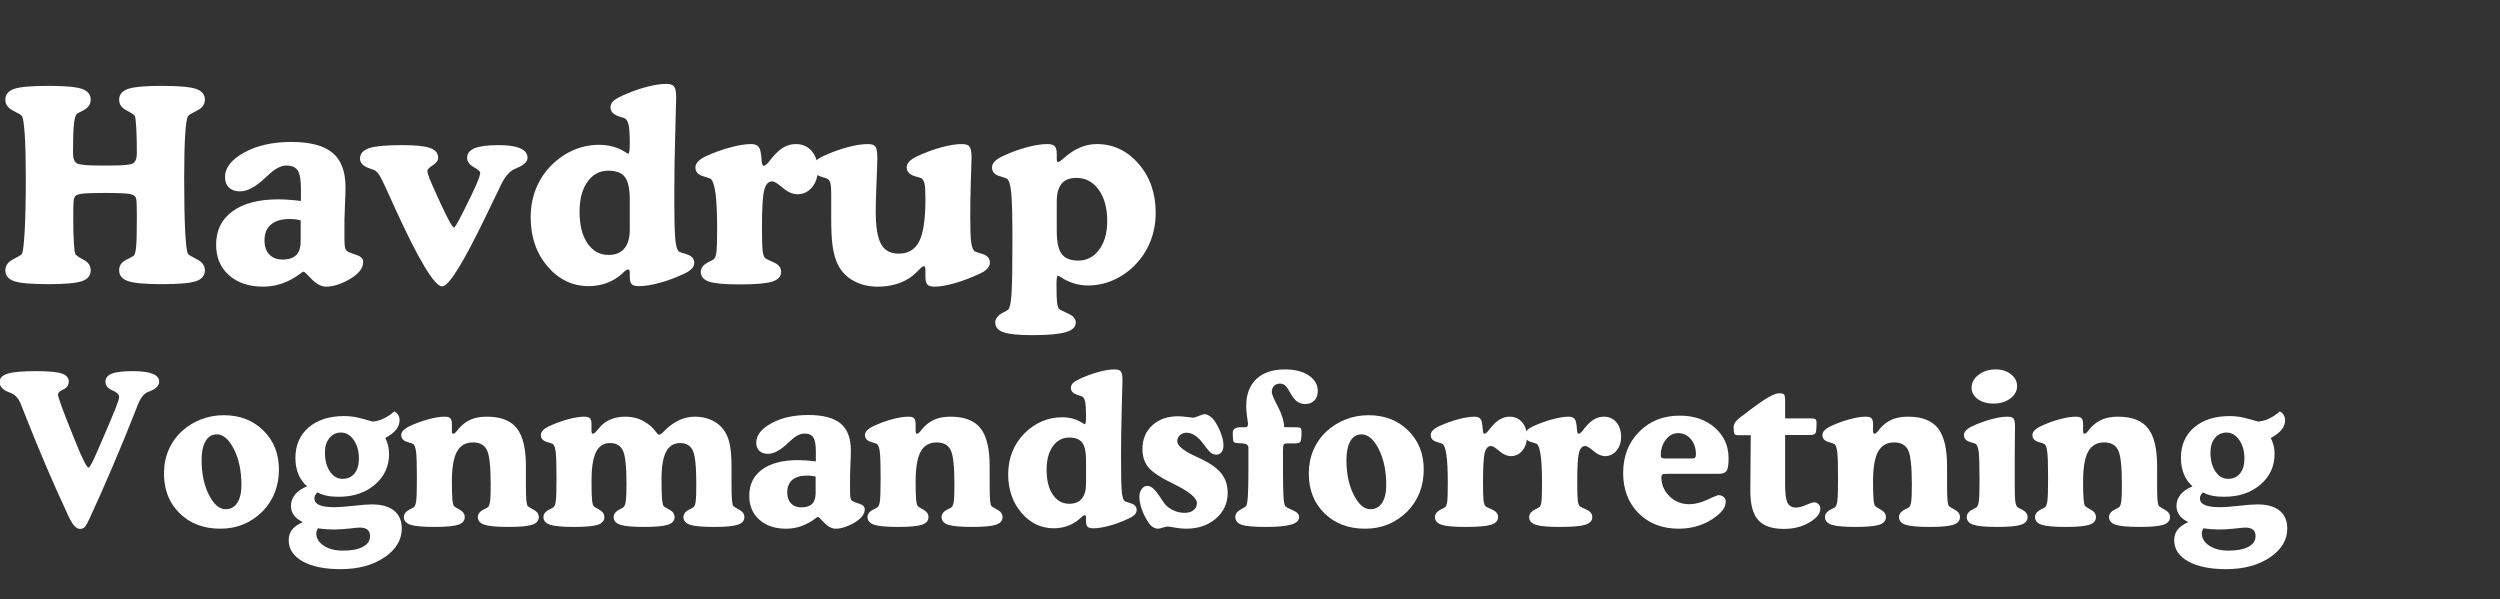<svg xmlns="http://www.w3.org/2000/svg" xmlns:xlink="http://www.w3.org/1999/xlink" width="1235" viewBox="0 0 926.25 222" height="296" preserveAspectRatio="xMidYMid meet"><rect x="0" y="0" width="926.25" height="222" fill="#333333" stroke="none"/><defs><g></g></defs><g fill="#ffffff" fill-opacity="1"><g transform="translate(0, 104.798)"><g><path d="M 41.078 -43.469 C 45.609 -43.469 48.344 -43.734 49.281 -44.266 C 50.227 -44.797 50.703 -46.082 50.703 -48.125 C 50.703 -51.875 50.629 -55.004 50.484 -57.516 C 50.336 -60.023 50.148 -61.473 49.922 -61.859 C 49.691 -62.285 48.672 -62.969 46.859 -63.906 C 45.047 -64.844 44.141 -66.156 44.141 -67.844 C 44.141 -69.75 45.234 -71.082 47.422 -71.844 C 49.609 -72.602 53.758 -72.984 59.875 -72.984 C 66.219 -72.984 70.473 -72.609 72.641 -71.859 C 74.816 -71.117 75.906 -69.781 75.906 -67.844 C 75.906 -66.125 74.941 -64.785 73.016 -63.828 C 71.086 -62.879 69.977 -62.207 69.688 -61.812 C 69.227 -61.164 68.867 -58.852 68.609 -54.875 C 68.359 -50.895 68.234 -45.602 68.234 -39 C 68.234 -30.645 68.359 -24 68.609 -19.062 C 68.867 -14.125 69.227 -11.332 69.688 -10.688 C 69.914 -10.363 71.008 -9.707 72.969 -8.719 C 74.926 -7.727 75.906 -6.375 75.906 -4.656 C 75.906 -2.719 74.816 -1.375 72.641 -0.625 C 70.473 0.113 66.219 0.484 59.875 0.484 C 53.758 0.484 49.609 0.102 47.422 -0.656 C 45.234 -1.414 44.141 -2.75 44.141 -4.656 C 44.141 -6.375 45 -7.66 46.719 -8.516 C 48.438 -9.379 49.375 -9.891 49.531 -10.047 C 49.988 -10.504 50.297 -11.66 50.453 -13.516 C 50.617 -15.379 50.703 -19.129 50.703 -24.766 C 50.703 -26.867 50.676 -28.453 50.625 -29.516 C 50.57 -30.586 50.469 -31.285 50.312 -31.609 C 50.02 -32.254 49.25 -32.695 48 -32.938 C 46.758 -33.188 43.723 -33.312 38.891 -33.312 C 34.723 -33.312 31.93 -33.223 30.516 -33.047 C 29.109 -32.867 28.211 -32.551 27.828 -32.094 C 27.566 -31.77 27.383 -31.188 27.281 -30.344 C 27.188 -29.508 27.141 -27.648 27.141 -24.766 C 27.141 -20.617 27.211 -17.336 27.359 -14.922 C 27.504 -12.516 27.691 -11.102 27.922 -10.688 C 28.18 -10.195 29.191 -9.488 30.953 -8.562 C 32.723 -7.645 33.609 -6.344 33.609 -4.656 C 33.609 -2.719 32.531 -1.375 30.375 -0.625 C 28.219 0.113 24.098 0.484 18.016 0.484 C 11.672 0.484 7.41 0.113 5.234 -0.625 C 3.066 -1.375 1.984 -2.719 1.984 -4.656 C 1.984 -6.375 2.938 -7.727 4.844 -8.719 C 6.758 -9.707 7.832 -10.348 8.062 -10.641 C 8.508 -11.316 8.867 -14.125 9.141 -19.062 C 9.422 -24 9.562 -30.645 9.562 -39 C 9.562 -45.602 9.43 -50.895 9.172 -54.875 C 8.922 -58.852 8.551 -61.18 8.062 -61.859 C 7.832 -62.191 6.758 -62.844 4.844 -63.812 C 2.938 -64.781 1.984 -66.125 1.984 -67.844 C 1.984 -69.781 3.066 -71.117 5.234 -71.859 C 7.41 -72.609 11.672 -72.984 18.016 -72.984 C 24.098 -72.984 28.219 -72.609 30.375 -71.859 C 32.531 -71.117 33.609 -69.781 33.609 -67.844 C 33.609 -66 32.473 -64.57 30.203 -63.562 C 29.266 -63.145 28.648 -62.773 28.359 -62.453 C 27.91 -61.992 27.578 -60.664 27.359 -58.469 C 27.148 -56.27 27.047 -52.82 27.047 -48.125 C 27.047 -46.082 27.539 -44.797 28.531 -44.266 C 29.52 -43.734 32.25 -43.469 36.719 -43.469 Z M 41.078 -43.469 "></path></g></g></g><g fill="#ffffff" fill-opacity="1"><g transform="translate(77.79, 104.798)"><g><path d="M 33.703 -30.344 L 33.703 -35.016 C 33.703 -38.211 33.305 -40.422 32.516 -41.641 C 31.723 -42.859 30.336 -43.469 28.359 -43.469 C 26.254 -43.469 23.941 -42.234 21.422 -39.766 C 21.191 -39.547 21.008 -39.383 20.875 -39.281 C 20.75 -39.188 20.57 -39.023 20.344 -38.797 C 16.883 -35.523 13.812 -33.891 11.125 -33.891 C 9.406 -33.891 8.051 -34.359 7.062 -35.297 C 6.07 -36.242 5.578 -37.539 5.578 -39.188 C 5.578 -42.656 7.941 -45.691 12.672 -48.297 C 17.398 -50.898 23.227 -52.203 30.156 -52.203 C 37.113 -52.203 42.195 -50.863 45.406 -48.188 C 48.613 -45.52 50.219 -41.289 50.219 -35.5 C 50.219 -33.75 50.148 -31.531 50.016 -28.844 C 49.891 -26.156 49.828 -24.328 49.828 -23.359 L 49.828 -16.125 C 49.828 -14.695 49.906 -13.66 50.062 -13.016 C 50.227 -12.367 50.52 -11.914 50.938 -11.656 C 51.289 -11.395 52.348 -10.977 54.109 -10.406 C 55.879 -9.844 56.766 -8.961 56.766 -7.766 C 56.766 -6.566 56.332 -5.43 55.469 -4.359 C 54.613 -3.297 53.297 -2.25 51.516 -1.219 C 50.066 -0.375 48.602 0.27 47.125 0.719 C 45.656 1.176 44.305 1.406 43.078 1.406 C 41.266 1.406 39.469 0.477 37.688 -1.375 C 35.906 -3.238 34.914 -4.172 34.719 -4.172 C 34.562 -4.172 34.109 -3.895 33.359 -3.344 C 29.117 -0.176 24.57 1.406 19.719 1.406 C 14.438 1.406 10.207 -0.008 7.031 -2.844 C 3.863 -5.676 2.281 -9.438 2.281 -14.125 C 2.281 -19.438 4.301 -23.566 8.344 -26.516 C 12.395 -29.461 18.062 -30.938 25.344 -30.938 C 26.508 -30.938 27.785 -30.883 29.172 -30.781 C 30.566 -30.688 32.078 -30.539 33.703 -30.344 Z M 33.609 -15.391 L 33.609 -23.156 C 32.992 -23.32 32.359 -23.445 31.703 -23.531 C 31.055 -23.613 30.332 -23.656 29.531 -23.656 C 26.52 -23.656 24.211 -22.973 22.609 -21.609 C 21.004 -20.242 20.203 -18.285 20.203 -15.734 C 20.203 -13.535 20.789 -11.801 21.969 -10.531 C 23.156 -9.27 24.785 -8.641 26.859 -8.641 C 29.148 -8.641 30.848 -9.191 31.953 -10.297 C 33.055 -11.398 33.609 -13.098 33.609 -15.391 Z M 33.609 -15.391 "></path></g></g></g><g fill="#ffffff" fill-opacity="1"><g transform="translate(133.68, 104.798)"><g><path d="M 51.031 -51.031 C 54.594 -51.031 57.27 -50.633 59.062 -49.844 C 60.863 -49.051 61.766 -47.879 61.766 -46.328 C 61.766 -44.961 60.582 -43.766 58.219 -42.734 C 57.57 -42.441 57.086 -42.211 56.766 -42.047 C 54.953 -41.211 53.27 -39.16 51.719 -35.891 C 51.426 -35.242 51.195 -34.758 51.031 -34.438 C 49.906 -32.164 48.367 -28.988 46.422 -24.906 C 38.004 -7.426 32.582 1.312 30.156 1.312 C 27.344 1.312 21.562 -8.238 12.812 -27.344 C 11.488 -30.289 10.473 -32.539 9.766 -34.094 C 8.43 -37.039 7.473 -38.969 6.891 -39.875 C 6.305 -40.781 5.742 -41.379 5.203 -41.672 C 4.742 -41.891 4.109 -42.129 3.297 -42.391 C 0.898 -43.203 -0.297 -44.414 -0.297 -46.031 C -0.297 -47.844 0.816 -49.129 3.047 -49.891 C 5.285 -50.648 9.336 -51.031 15.203 -51.031 C 20.223 -51.031 23.719 -50.676 25.688 -49.969 C 27.664 -49.258 28.656 -48.047 28.656 -46.328 C 28.656 -45.328 27.988 -44.406 26.656 -43.562 C 25.332 -42.719 24.672 -42.02 24.672 -41.469 C 24.672 -40.945 24.941 -39.984 25.484 -38.578 C 26.035 -37.172 27.125 -34.719 28.75 -31.219 L 29.766 -28.984 C 32.391 -23.328 33.977 -20.5 34.531 -20.5 C 34.688 -20.5 35.008 -20.898 35.5 -21.703 C 35.988 -22.516 36.812 -24.07 37.969 -26.375 C 40.27 -30.938 41.891 -34.305 42.828 -36.484 C 43.766 -38.672 44.234 -40.109 44.234 -40.797 C 44.234 -41.273 43.426 -41.973 41.812 -42.891 C 40.195 -43.816 39.391 -44.961 39.391 -46.328 C 39.391 -47.941 40.328 -49.129 42.203 -49.891 C 44.078 -50.648 47.02 -51.031 51.031 -51.031 Z M 51.031 -51.031 "></path></g></g></g><g fill="#ffffff" fill-opacity="1"><g transform="translate(193.941, 104.798)"><g><path d="M 39.391 -30.734 C 39.391 -34.816 38.789 -37.641 37.594 -39.203 C 36.395 -40.773 34.336 -41.562 31.422 -41.562 C 28.211 -41.562 25.633 -40.176 23.688 -37.406 C 21.75 -34.645 20.781 -30.969 20.781 -26.375 C 20.781 -21.445 21.758 -17.539 23.719 -14.656 C 25.676 -11.781 28.273 -10.344 31.516 -10.344 C 34.078 -10.344 36.031 -11.133 37.375 -12.719 C 38.719 -14.312 39.391 -16.645 39.391 -19.719 Z M 39.391 -2.281 L 39.391 -3.594 C 39.391 -4.113 39.348 -4.469 39.266 -4.656 C 39.18 -4.852 39.023 -4.953 38.797 -4.953 C 38.379 -4.953 37.781 -4.582 37 -3.844 C 36.738 -3.613 36.547 -3.43 36.422 -3.297 C 34.805 -1.836 32.953 -0.723 30.859 0.047 C 28.773 0.828 26.551 1.219 24.188 1.219 C 18.164 1.219 13.07 -1.223 8.906 -6.109 C 4.75 -11.004 2.672 -17.062 2.672 -24.281 C 2.672 -28.102 3.328 -31.645 4.641 -34.906 C 5.953 -38.176 7.883 -41.094 10.438 -43.656 C 12.938 -46.113 15.672 -47.973 18.641 -49.234 C 21.617 -50.504 24.758 -51.141 28.062 -51.141 C 31.82 -51.141 35.141 -50.18 38.016 -48.266 C 38.441 -47.973 38.703 -47.828 38.797 -47.828 C 38.992 -47.828 39.141 -48.102 39.234 -48.656 C 39.336 -49.207 39.391 -50.227 39.391 -51.719 C 39.391 -55.082 39.234 -57.406 38.922 -58.688 C 38.609 -59.969 38.082 -60.754 37.344 -61.047 C 36.926 -61.203 36.375 -61.379 35.688 -61.578 C 33.395 -62.254 32.25 -63.398 32.25 -65.016 C 32.25 -65.961 32.648 -66.789 33.453 -67.5 C 34.266 -68.207 35.836 -69.051 38.172 -70.031 C 41.016 -71.227 43.707 -72.141 46.25 -72.766 C 48.789 -73.398 51.02 -73.719 52.938 -73.719 C 54.352 -73.719 55.312 -73.391 55.812 -72.734 C 56.32 -72.086 56.578 -70.75 56.578 -68.719 C 56.578 -67.707 56.461 -63.219 56.234 -55.25 C 56.004 -47.289 55.891 -39.848 55.891 -32.922 C 55.891 -23.891 56.02 -18.195 56.281 -15.844 C 56.539 -13.5 56.992 -12.07 57.641 -11.562 C 57.773 -11.457 58.75 -11.125 60.562 -10.562 C 62.375 -10 63.281 -8.938 63.281 -7.375 C 63.281 -6.57 62.953 -5.836 62.297 -5.172 C 61.648 -4.504 60.648 -3.879 59.297 -3.297 C 56.316 -1.879 53.344 -0.773 50.375 0.016 C 47.414 0.816 44.883 1.219 42.781 1.219 C 41.457 1.219 40.562 0.973 40.094 0.484 C 39.625 -0.004 39.391 -0.926 39.391 -2.281 Z M 39.391 -2.281 "></path></g></g></g><g fill="#ffffff" fill-opacity="1"><g transform="translate(256.969, 104.798)"><g><path d="M 8.734 -20.109 C 8.734 -25.836 8.531 -30.18 8.125 -33.141 C 7.727 -36.109 7.125 -37.914 6.312 -38.562 C 6.188 -38.656 5.219 -38.984 3.406 -39.547 C 1.594 -40.117 0.688 -41.195 0.688 -42.781 C 0.688 -43.562 1.016 -44.297 1.672 -44.984 C 2.336 -45.68 3.332 -46.336 4.656 -46.953 C 7.633 -48.316 10.633 -49.398 13.656 -50.203 C 16.688 -51.016 19.223 -51.422 21.266 -51.422 C 22.305 -51.422 23.098 -51.219 23.641 -50.812 C 24.191 -50.414 24.566 -49.766 24.766 -48.859 C 24.992 -47.91 25.145 -46.754 25.219 -45.391 C 25.301 -44.035 25.555 -43.359 25.984 -43.359 C 26.492 -43.359 27.203 -43.941 28.109 -45.109 C 28.367 -45.461 28.582 -45.738 28.75 -45.938 C 30.301 -47.883 31.797 -49.285 33.234 -50.141 C 34.68 -50.992 36.227 -51.422 37.875 -51.422 C 40.332 -51.422 42.305 -50.547 43.797 -48.797 C 45.285 -47.055 46.031 -44.742 46.031 -41.859 C 46.031 -39.266 45.312 -37.109 43.875 -35.391 C 42.438 -33.68 40.648 -32.828 38.516 -32.828 C 36.734 -32.828 34.914 -33.617 33.062 -35.203 C 31.219 -36.797 29.91 -37.594 29.141 -37.594 C 27.711 -37.594 26.723 -36.531 26.172 -34.406 C 25.617 -32.281 25.344 -27.77 25.344 -20.875 C 25.344 -16.281 25.422 -13.312 25.578 -11.969 C 25.742 -10.625 26.039 -9.711 26.469 -9.234 C 26.695 -8.973 27.75 -8.438 29.625 -7.625 C 31.5 -6.812 32.438 -5.629 32.438 -4.078 C 32.438 -2.359 31.344 -1.148 29.156 -0.453 C 26.977 0.234 22.957 0.578 17.094 0.578 C 11.562 0.578 7.773 0.234 5.734 -0.453 C 3.691 -1.148 2.672 -2.359 2.672 -4.078 C 2.672 -5.598 3.707 -6.844 5.781 -7.812 C 6.594 -8.207 7.145 -8.516 7.438 -8.734 C 7.914 -9.098 8.25 -9.914 8.438 -11.188 C 8.633 -12.469 8.734 -15.441 8.734 -20.109 Z M 8.734 -20.109 "></path></g></g></g><g fill="#ffffff" fill-opacity="1"><g transform="translate(301.4, 104.798)"><g><path d="M 41.469 -2.281 L 41.469 -4.766 C 41.469 -5.211 41.422 -5.555 41.328 -5.797 C 41.234 -6.047 41.086 -6.172 40.891 -6.172 C 40.535 -6.172 39.941 -5.738 39.109 -4.875 C 38.285 -4.02 37.551 -3.316 36.906 -2.766 C 35.219 -1.41 33.273 -0.379 31.078 0.328 C 28.879 1.047 26.484 1.406 23.891 1.406 C 20.203 1.406 17.016 0.586 14.328 -1.047 C 11.641 -2.68 9.711 -4.953 8.547 -7.859 C 7.836 -9.641 7.328 -11.711 7.016 -14.078 C 6.711 -16.441 6.562 -19.844 6.562 -24.281 L 6.562 -32.641 C 6.562 -34.961 6.43 -36.504 6.172 -37.266 C 5.91 -38.023 5.441 -38.504 4.766 -38.703 C 4.398 -38.828 3.816 -39.02 3.016 -39.281 C 0.742 -40 -0.391 -41.164 -0.391 -42.781 C -0.391 -43.562 -0.055 -44.297 0.609 -44.984 C 1.273 -45.68 2.27 -46.336 3.594 -46.953 C 6.602 -48.348 9.582 -49.441 12.531 -50.234 C 15.477 -51.023 18.004 -51.422 20.109 -51.422 C 21.566 -51.422 22.52 -51.098 22.969 -50.453 C 23.426 -49.805 23.656 -48.367 23.656 -46.141 C 23.656 -44.648 23.555 -41.703 23.359 -37.297 C 23.16 -32.891 23.062 -29.25 23.062 -26.375 C 23.062 -20.738 23.719 -16.738 25.031 -14.375 C 26.344 -12.008 28.504 -10.828 31.516 -10.828 C 35.078 -10.828 37.625 -12.332 39.156 -15.344 C 40.695 -18.352 41.469 -23.582 41.469 -31.031 C 41.469 -33.914 41.363 -35.801 41.156 -36.688 C 40.945 -37.57 40.582 -38.242 40.062 -38.703 C 39.77 -38.898 39.188 -39.094 38.312 -39.281 C 35.789 -39.895 34.531 -41.062 34.531 -42.781 C 34.531 -43.562 34.859 -44.297 35.516 -44.984 C 36.18 -45.68 37.18 -46.336 38.516 -46.953 C 41.523 -48.348 44.5 -49.441 47.438 -50.234 C 50.383 -51.023 52.91 -51.422 55.016 -51.422 C 56.441 -51.422 57.391 -51.086 57.859 -50.422 C 58.328 -49.766 58.562 -48.367 58.562 -46.234 C 58.562 -45.773 58.477 -43.102 58.312 -38.219 C 58.156 -33.332 58.078 -28.688 58.078 -24.281 C 58.078 -19.719 58.195 -16.594 58.438 -14.906 C 58.688 -13.227 59.117 -12.145 59.734 -11.656 C 59.859 -11.562 60.828 -11.238 62.641 -10.688 C 64.453 -10.133 65.359 -9.066 65.359 -7.484 C 65.359 -6.672 65.023 -5.914 64.359 -5.219 C 63.703 -4.52 62.707 -3.879 61.375 -3.297 C 58.27 -1.836 55.234 -0.691 52.266 0.141 C 49.305 0.984 46.844 1.406 44.875 1.406 C 43.57 1.406 42.676 1.145 42.188 0.625 C 41.707 0.113 41.469 -0.852 41.469 -2.281 Z M 41.469 -2.281 "></path></g></g></g><g fill="#ffffff" fill-opacity="1"><g transform="translate(367.245, 104.798)"><g><path d="M 24.281 -19.281 C 24.281 -15.227 24.883 -12.375 26.094 -10.719 C 27.312 -9.07 29.363 -8.25 32.25 -8.25 C 35.414 -8.25 37.992 -9.594 39.984 -12.281 C 41.984 -14.969 42.984 -18.5 42.984 -22.875 C 42.984 -27.727 41.926 -31.609 39.812 -34.516 C 37.707 -37.43 34.941 -38.891 31.516 -38.891 C 29.086 -38.891 27.273 -38.16 26.078 -36.703 C 24.879 -35.254 24.281 -33.07 24.281 -30.156 Z M 24.281 -47.828 L 24.281 -46.031 C 24.281 -45.582 24.328 -45.258 24.422 -45.062 C 24.523 -44.863 24.672 -44.766 24.859 -44.766 C 25.148 -44.766 25.781 -45.203 26.75 -46.078 C 30.676 -49.641 34.789 -51.422 39.094 -51.422 C 45.207 -51.422 50.375 -48.984 54.594 -44.109 C 58.82 -39.242 60.938 -33.203 60.938 -25.984 C 60.938 -22.16 60.273 -18.598 58.953 -15.297 C 57.629 -11.992 55.688 -9.047 53.125 -6.453 C 50.727 -4.055 48.039 -2.219 45.062 -0.938 C 42.082 0.332 39.023 0.969 35.891 0.969 C 32.266 0.969 28.879 -0.066 25.734 -2.141 C 25.18 -2.492 24.859 -2.672 24.766 -2.672 C 24.566 -2.672 24.422 -2.422 24.328 -1.922 C 24.234 -1.422 24.188 -0.648 24.188 0.391 C 24.188 3.555 24.25 5.766 24.375 7.016 C 24.508 8.266 24.738 9.113 25.062 9.562 C 25.281 9.852 26.379 10.438 28.359 11.312 C 30.336 12.188 31.328 13.32 31.328 14.719 C 31.328 16.363 30.078 17.551 27.578 18.281 C 25.086 19.008 20.961 19.375 15.203 19.375 C 10.117 19.375 6.562 19.016 4.531 18.297 C 2.508 17.586 1.5 16.395 1.5 14.719 C 1.5 13.195 2.551 11.914 4.656 10.875 C 5.406 10.488 5.941 10.18 6.266 9.953 C 6.848 9.473 7.258 7.633 7.5 4.438 C 7.738 1.25 7.859 -5.602 7.859 -16.125 C 7.859 -24.664 7.711 -30.398 7.422 -33.328 C 7.141 -36.266 6.609 -38.023 5.828 -38.609 C 5.703 -38.703 4.75 -39.023 2.969 -39.578 C 1.188 -40.129 0.297 -41.195 0.297 -42.781 C 0.297 -43.562 0.625 -44.297 1.281 -44.984 C 1.945 -45.68 2.941 -46.336 4.266 -46.953 C 7.242 -48.348 10.211 -49.441 13.172 -50.234 C 16.141 -51.023 18.676 -51.422 20.781 -51.422 C 22.113 -51.422 23.031 -51.16 23.531 -50.641 C 24.031 -50.129 24.281 -49.191 24.281 -47.828 Z M 24.281 -47.828 "></path></g></g></g><g fill="#ffffff" fill-opacity="1"><g transform="translate(0, 194.774)"><g><path d="M 29.609 1.188 C 28.203 1.188 26.75 -0.469 25.25 -3.781 C 25.102 -4.133 24.988 -4.391 24.906 -4.547 C 19.52 -16.109 14.297 -28.336 9.234 -41.234 C 8.473 -43.172 7.953 -44.484 7.672 -45.172 C 6.805 -47.305 5.492 -48.676 3.734 -49.281 C 3.535 -49.363 3.395 -49.414 3.312 -49.438 C 2.176 -49.875 1.312 -50.41 0.719 -51.047 C 0.133 -51.68 -0.156 -52.406 -0.156 -53.219 C -0.156 -54.688 0.844 -55.727 2.844 -56.344 C 4.844 -56.957 8.344 -57.266 13.344 -57.266 C 18 -57.266 21.188 -56.969 22.906 -56.375 C 24.625 -55.789 25.484 -54.789 25.484 -53.375 C 25.484 -52.832 25.359 -52.336 25.109 -51.891 C 24.867 -51.453 24.547 -51.102 24.141 -50.844 C 23.867 -50.695 23.504 -50.508 23.047 -50.281 C 22.004 -49.75 21.484 -49.188 21.484 -48.594 C 21.484 -47.602 23.398 -42.379 27.234 -32.922 L 28.422 -29.984 C 29.535 -27.234 30.469 -25.141 31.219 -23.703 C 31.969 -22.266 32.5 -21.547 32.812 -21.547 C 33.238 -21.547 34.238 -23.379 35.812 -27.047 C 36.094 -27.68 36.312 -28.176 36.469 -28.531 C 39.5 -35.477 41.535 -40.266 42.578 -42.891 C 43.617 -45.523 44.141 -47.082 44.141 -47.562 C 44.141 -48 44.023 -48.375 43.797 -48.688 C 43.566 -49.008 43.207 -49.312 42.719 -49.594 C 42.469 -49.77 42.062 -49.973 41.5 -50.203 C 39.875 -50.941 39.062 -51.973 39.062 -53.297 C 39.062 -54.691 39.844 -55.703 41.406 -56.328 C 42.969 -56.953 45.566 -57.266 49.203 -57.266 C 52.484 -57.266 54.93 -56.938 56.547 -56.281 C 58.16 -55.633 58.969 -54.664 58.969 -53.375 C 58.969 -51.895 57.785 -50.695 55.422 -49.781 C 55.148 -49.676 54.922 -49.586 54.734 -49.516 C 53.211 -48.879 51.93 -47.16 50.891 -44.359 C 50.734 -43.953 50.617 -43.648 50.547 -43.453 C 47.617 -36.023 44.703 -28.91 41.797 -22.109 C 38.898 -15.305 36.004 -8.773 33.109 -2.516 C 32.348 -0.859 31.742 0.172 31.297 0.578 C 30.848 0.984 30.285 1.188 29.609 1.188 Z M 29.609 1.188 "></path></g></g></g><g fill="#ffffff" fill-opacity="1"><g transform="translate(58.746, 194.774)"><g><path d="M 2.016 -19.297 C 2.016 -22.484 2.586 -25.41 3.734 -28.078 C 4.879 -30.742 6.547 -33.082 8.734 -35.094 C 10.848 -37 13.211 -38.445 15.828 -39.438 C 18.453 -40.438 21.223 -40.938 24.141 -40.938 C 30.098 -40.938 34.992 -39.047 38.828 -35.266 C 42.672 -31.492 44.594 -26.672 44.594 -20.797 C 44.594 -17.691 44.07 -14.828 43.031 -12.203 C 41.988 -9.586 40.461 -7.258 38.453 -5.219 C 36.336 -3.133 33.977 -1.555 31.375 -0.484 C 28.77 0.578 25.941 1.109 22.891 1.109 C 16.734 1.109 11.711 -0.785 7.828 -4.578 C 3.953 -8.367 2.016 -13.273 2.016 -19.297 Z M 24.828 -6.109 C 26.691 -6.109 28.133 -6.895 29.156 -8.469 C 30.188 -10.039 30.703 -12.238 30.703 -15.062 C 30.703 -20.25 29.781 -24.676 27.938 -28.344 C 26.094 -32.008 23.961 -33.844 21.547 -33.844 C 19.766 -33.844 18.383 -33.008 17.406 -31.344 C 16.438 -29.676 15.953 -27.328 15.953 -24.297 C 15.953 -19.285 16.852 -15 18.656 -11.438 C 20.457 -7.883 22.516 -6.109 24.828 -6.109 Z M 24.828 -6.109 "></path></g></g></g><g fill="#ffffff" fill-opacity="1"><g transform="translate(105.4, 194.774)"><g><path d="M 12.359 0.953 C 12.129 1.43 11.973 1.797 11.891 2.047 C 11.816 2.305 11.781 2.539 11.781 2.75 C 11.781 4.625 12.695 6.172 14.531 7.391 C 16.363 8.617 18.754 9.234 21.703 9.234 C 24.859 9.234 27.312 8.758 29.062 7.812 C 30.82 6.875 31.703 5.566 31.703 3.891 C 31.703 2.797 31.383 1.988 30.75 1.469 C 30.113 0.945 29.133 0.688 27.812 0.688 C 27.406 0.688 26.145 0.805 24.031 1.047 C 21.914 1.285 19.992 1.406 18.266 1.406 C 17.359 1.406 16.406 1.367 15.406 1.297 C 14.414 1.223 13.398 1.109 12.359 0.953 Z M 21.484 -17.359 C 23.391 -17.359 24.879 -18.023 25.953 -19.359 C 27.035 -20.691 27.578 -22.539 27.578 -24.906 C 27.578 -27.656 26.938 -29.941 25.656 -31.766 C 24.375 -33.598 22.801 -34.516 20.938 -34.516 C 19.188 -34.516 17.754 -33.832 16.641 -32.469 C 15.535 -31.113 14.984 -29.332 14.984 -27.125 C 14.984 -24.27 15.598 -21.926 16.828 -20.094 C 18.066 -18.27 19.617 -17.359 21.484 -17.359 Z M 6.797 -1.328 C 5.316 -2.047 4.211 -2.898 3.484 -3.891 C 2.766 -4.879 2.406 -6.035 2.406 -7.359 C 2.406 -8.91 2.906 -10.301 3.906 -11.531 C 4.914 -12.77 6.398 -13.797 8.359 -14.609 C 6.984 -15.754 5.922 -17.227 5.172 -19.031 C 4.422 -20.844 4.047 -22.852 4.047 -25.062 C 4.047 -29.82 5.676 -33.602 8.938 -36.406 C 12.207 -39.219 16.629 -40.625 22.203 -40.625 C 24.41 -40.625 26.66 -40.285 28.953 -39.609 C 31.242 -38.941 32.453 -38.609 32.578 -38.609 C 33.723 -38.609 35.023 -38.938 36.484 -39.594 C 37.953 -40.258 39.359 -41.176 40.703 -42.344 C 41.359 -41.988 41.844 -41.539 42.156 -41 C 42.477 -40.469 42.641 -39.82 42.641 -39.062 C 42.641 -37.812 42.207 -36.645 41.344 -35.562 C 40.477 -34.488 39.145 -33.469 37.344 -32.5 C 37.801 -31.613 38.148 -30.68 38.391 -29.703 C 38.629 -28.723 38.75 -27.695 38.75 -26.625 C 38.75 -22.02 37 -18.219 33.5 -15.219 C 30.008 -12.219 25.531 -10.719 20.062 -10.719 C 18.406 -10.719 16.938 -10.848 15.656 -11.109 C 14.375 -11.379 13.211 -11.797 12.172 -12.359 C 11.816 -11.973 11.547 -11.602 11.359 -11.25 C 11.18 -10.895 11.094 -10.523 11.094 -10.141 C 11.094 -9.023 11.695 -8.195 12.906 -7.656 C 14.113 -7.125 16.004 -6.859 18.578 -6.859 C 20.148 -6.859 22.473 -7.031 25.547 -7.375 C 28.629 -7.719 30.922 -7.891 32.422 -7.891 C 35.984 -7.891 38.711 -7.117 40.609 -5.578 C 42.504 -4.047 43.453 -1.844 43.453 1.031 C 43.453 5.281 41.305 8.852 37.016 11.75 C 32.734 14.645 27.328 16.094 20.797 16.094 C 14.816 16.094 10.113 15.125 6.688 13.188 C 3.27 11.258 1.562 8.656 1.562 5.375 C 1.562 3.852 1.977 2.551 2.812 1.469 C 3.656 0.383 4.984 -0.547 6.797 -1.328 Z M 6.797 -1.328 "></path></g></g></g><g fill="#ffffff" fill-opacity="1"><g transform="translate(147.895, 194.774)"><g><path d="M 19.531 -37.578 L 19.531 -35.172 C 19.531 -34.816 19.566 -34.539 19.641 -34.344 C 19.723 -34.156 19.836 -34.062 19.984 -34.062 C 20.391 -34.062 20.875 -34.43 21.438 -35.172 C 21.77 -35.598 22.023 -35.914 22.203 -36.125 C 23.547 -37.625 25.023 -38.707 26.641 -39.375 C 28.254 -40.051 30.207 -40.391 32.5 -40.391 C 37.613 -40.391 41.301 -38.969 43.562 -36.125 C 45.82 -33.281 46.953 -28.613 46.953 -22.125 L 46.953 -15.484 C 46.953 -12.535 47.004 -10.508 47.109 -9.406 C 47.211 -8.301 47.391 -7.582 47.641 -7.25 C 47.797 -7.07 48.516 -6.633 49.797 -5.938 C 51.086 -5.238 51.734 -4.328 51.734 -3.203 C 51.734 -1.859 50.922 -0.91 49.297 -0.359 C 47.68 0.18 44.738 0.453 40.469 0.453 C 36.176 0.453 33.211 0.18 31.578 -0.359 C 29.953 -0.91 29.141 -1.859 29.141 -3.203 C 29.141 -4.398 29.953 -5.379 31.578 -6.141 C 32.223 -6.441 32.656 -6.68 32.875 -6.859 C 33.258 -7.191 33.523 -7.898 33.672 -8.984 C 33.828 -10.066 33.906 -12.195 33.906 -15.375 C 33.906 -21.957 33.438 -26.18 32.5 -28.047 C 31.562 -29.922 29.844 -30.859 27.344 -30.859 C 24.625 -30.859 22.641 -29.711 21.391 -27.422 C 20.148 -25.141 19.531 -21.469 19.531 -16.406 C 19.531 -13.426 19.586 -11.254 19.703 -9.891 C 19.816 -8.535 20.016 -7.664 20.297 -7.281 C 20.441 -7.082 21.145 -6.633 22.406 -5.938 C 23.664 -5.238 24.297 -4.328 24.297 -3.203 C 24.297 -1.859 23.488 -0.91 21.875 -0.359 C 20.258 0.18 17.316 0.453 13.047 0.453 C 8.773 0.453 5.816 0.18 4.172 -0.359 C 2.535 -0.91 1.719 -1.859 1.719 -3.203 C 1.719 -4.398 2.531 -5.379 4.156 -6.141 C 4.789 -6.441 5.223 -6.68 5.453 -6.859 C 5.859 -7.191 6.145 -7.969 6.312 -9.188 C 6.477 -10.414 6.562 -13.289 6.562 -17.812 C 6.562 -22.695 6.457 -25.898 6.25 -27.422 C 6.051 -28.953 5.695 -29.906 5.188 -30.281 C 5.082 -30.363 4.316 -30.625 2.891 -31.062 C 1.473 -31.508 0.766 -32.359 0.766 -33.609 C 0.766 -34.211 1.023 -34.785 1.547 -35.328 C 2.066 -35.879 2.848 -36.398 3.891 -36.891 C 6.234 -37.984 8.566 -38.836 10.891 -39.453 C 13.211 -40.078 15.203 -40.391 16.859 -40.391 C 17.879 -40.391 18.578 -40.191 18.953 -39.797 C 19.336 -39.41 19.531 -38.672 19.531 -37.578 Z M 19.531 -37.578 "></path></g></g></g><g fill="#ffffff" fill-opacity="1"><g transform="translate(199.622, 194.774)"><g><path d="M 19.531 -37.578 L 19.531 -35.172 C 19.531 -34.816 19.566 -34.539 19.641 -34.344 C 19.723 -34.156 19.836 -34.062 19.984 -34.062 C 20.391 -34.062 20.977 -34.535 21.75 -35.484 C 22.301 -36.141 22.754 -36.66 23.109 -37.047 C 24.234 -38.16 25.539 -38.992 27.031 -39.547 C 28.52 -40.109 30.191 -40.391 32.047 -40.391 C 33.879 -40.391 35.547 -40.109 37.047 -39.547 C 38.547 -38.992 40.02 -38.109 41.469 -36.891 C 42.07 -36.398 42.672 -35.742 43.266 -34.922 C 43.867 -34.098 44.285 -33.688 44.516 -33.688 C 44.867 -33.688 45.414 -34.039 46.156 -34.75 C 46.457 -35.051 46.695 -35.297 46.875 -35.484 C 48.633 -37.16 50.406 -38.395 52.188 -39.188 C 53.969 -39.988 55.875 -40.391 57.906 -40.391 C 59.988 -40.391 61.93 -40.004 63.734 -39.234 C 65.547 -38.461 67.008 -37.391 68.125 -36.016 C 69.301 -34.586 70.141 -32.805 70.641 -30.672 C 71.148 -28.535 71.406 -25.547 71.406 -21.703 L 71.406 -15.719 C 71.406 -12.719 71.457 -10.645 71.562 -9.5 C 71.664 -8.352 71.844 -7.602 72.094 -7.25 C 72.25 -7.07 72.969 -6.633 74.25 -5.938 C 75.531 -5.238 76.172 -4.328 76.172 -3.203 C 76.172 -1.859 75.363 -0.91 73.75 -0.359 C 72.133 0.18 69.191 0.453 64.922 0.453 C 60.629 0.453 57.664 0.18 56.031 -0.359 C 54.406 -0.91 53.594 -1.859 53.594 -3.203 C 53.594 -4.398 54.406 -5.379 56.031 -6.141 C 56.664 -6.441 57.098 -6.68 57.328 -6.859 C 57.711 -7.191 57.977 -7.906 58.125 -9 C 58.281 -10.094 58.359 -12.281 58.359 -15.562 C 58.359 -21.914 57.926 -26.016 57.062 -27.859 C 56.195 -29.703 54.625 -30.625 52.344 -30.625 C 50.02 -30.625 48.289 -29.535 47.156 -27.359 C 46.031 -25.191 45.469 -21.883 45.469 -17.438 C 45.469 -14.07 45.523 -11.645 45.641 -10.156 C 45.754 -8.676 45.953 -7.707 46.234 -7.25 C 46.391 -7.07 47.109 -6.633 48.391 -5.938 C 49.672 -5.238 50.312 -4.328 50.312 -3.203 C 50.312 -1.859 49.488 -0.91 47.844 -0.359 C 46.207 0.18 43.254 0.453 38.984 0.453 C 34.711 0.453 31.77 0.18 30.156 -0.359 C 28.539 -0.91 27.734 -1.859 27.734 -3.203 C 27.734 -4.398 28.535 -5.379 30.141 -6.141 C 30.742 -6.441 31.16 -6.68 31.391 -6.859 C 31.797 -7.223 32.082 -8 32.25 -9.188 C 32.414 -10.383 32.5 -12.508 32.5 -15.562 C 32.5 -21.844 32.062 -25.922 31.188 -27.797 C 30.312 -29.68 28.711 -30.625 26.391 -30.625 C 24.023 -30.625 22.289 -29.5 21.188 -27.25 C 20.082 -25 19.531 -21.457 19.531 -16.625 C 19.531 -13.551 19.586 -11.32 19.703 -9.938 C 19.816 -8.551 20.016 -7.664 20.297 -7.281 C 20.441 -7.082 21.145 -6.633 22.406 -5.938 C 23.664 -5.238 24.297 -4.328 24.297 -3.203 C 24.297 -1.859 23.488 -0.91 21.875 -0.359 C 20.258 0.18 17.316 0.453 13.047 0.453 C 8.773 0.453 5.816 0.18 4.172 -0.359 C 2.535 -0.91 1.719 -1.859 1.719 -3.203 C 1.719 -4.398 2.531 -5.379 4.156 -6.141 C 4.789 -6.441 5.223 -6.68 5.453 -6.859 C 5.859 -7.191 6.145 -7.969 6.312 -9.188 C 6.477 -10.414 6.562 -13.289 6.562 -17.812 C 6.562 -22.695 6.457 -25.898 6.25 -27.422 C 6.051 -28.953 5.695 -29.906 5.188 -30.281 C 5.082 -30.363 4.316 -30.625 2.891 -31.062 C 1.473 -31.508 0.766 -32.359 0.766 -33.609 C 0.766 -34.211 1.023 -34.785 1.547 -35.328 C 2.066 -35.879 2.848 -36.398 3.891 -36.891 C 6.234 -37.984 8.566 -38.836 10.891 -39.453 C 13.211 -40.078 15.203 -40.391 16.859 -40.391 C 17.879 -40.391 18.578 -40.191 18.953 -39.797 C 19.336 -39.41 19.531 -38.672 19.531 -37.578 Z M 19.531 -37.578 "></path></g></g></g><g fill="#ffffff" fill-opacity="1"><g transform="translate(275.801, 194.774)"><g><path d="M 26.469 -23.844 L 26.469 -27.5 C 26.469 -30.02 26.156 -31.754 25.531 -32.703 C 24.914 -33.66 23.832 -34.141 22.281 -34.141 C 20.625 -34.141 18.805 -33.176 16.828 -31.25 C 16.648 -31.062 16.508 -30.93 16.406 -30.859 C 16.301 -30.785 16.16 -30.66 15.984 -30.484 C 13.266 -27.91 10.848 -26.625 8.734 -26.625 C 7.391 -26.625 6.328 -26.992 5.547 -27.734 C 4.773 -28.473 4.391 -29.488 4.391 -30.781 C 4.391 -33.5 6.242 -35.883 9.953 -37.938 C 13.672 -39.988 18.25 -41.016 23.688 -41.016 C 29.156 -41.016 33.145 -39.961 35.656 -37.859 C 38.176 -35.766 39.438 -32.441 39.438 -27.891 C 39.438 -26.516 39.383 -24.77 39.281 -22.656 C 39.188 -20.551 39.141 -19.113 39.141 -18.344 L 39.141 -12.672 C 39.141 -11.547 39.203 -10.727 39.328 -10.219 C 39.453 -9.707 39.68 -9.352 40.016 -9.156 C 40.297 -8.945 41.129 -8.617 42.516 -8.172 C 43.898 -7.734 44.594 -7.047 44.594 -6.109 C 44.594 -5.16 44.254 -4.266 43.578 -3.422 C 42.91 -2.586 41.875 -1.766 40.469 -0.953 C 39.32 -0.297 38.172 0.207 37.016 0.562 C 35.859 0.926 34.801 1.109 33.844 1.109 C 32.414 1.109 31 0.379 29.594 -1.078 C 28.195 -2.547 27.426 -3.281 27.281 -3.281 C 27.145 -3.281 26.785 -3.062 26.203 -2.625 C 22.867 -0.133 19.297 1.109 15.484 1.109 C 11.336 1.109 8.02 0 5.531 -2.219 C 3.039 -4.445 1.797 -7.406 1.797 -11.094 C 1.797 -15.27 3.383 -18.516 6.562 -20.828 C 9.738 -23.141 14.188 -24.297 19.906 -24.297 C 20.82 -24.297 21.828 -24.258 22.922 -24.188 C 24.016 -24.113 25.195 -24 26.469 -23.844 Z M 26.391 -12.094 L 26.391 -18.203 C 25.91 -18.328 25.414 -18.422 24.906 -18.484 C 24.395 -18.547 23.82 -18.578 23.188 -18.578 C 20.82 -18.578 19.008 -18.039 17.75 -16.969 C 16.5 -15.906 15.875 -14.367 15.875 -12.359 C 15.875 -10.629 16.336 -9.27 17.266 -8.281 C 18.191 -7.289 19.469 -6.797 21.094 -6.797 C 22.895 -6.797 24.227 -7.227 25.094 -8.094 C 25.957 -8.957 26.391 -10.289 26.391 -12.094 Z M 26.391 -12.094 "></path></g></g></g><g fill="#ffffff" fill-opacity="1"><g transform="translate(319.708, 194.774)"><g><path d="M 19.531 -37.578 L 19.531 -35.172 C 19.531 -34.816 19.566 -34.539 19.641 -34.344 C 19.723 -34.156 19.836 -34.062 19.984 -34.062 C 20.391 -34.062 20.875 -34.43 21.438 -35.172 C 21.77 -35.598 22.023 -35.914 22.203 -36.125 C 23.547 -37.625 25.023 -38.707 26.641 -39.375 C 28.254 -40.051 30.207 -40.391 32.5 -40.391 C 37.613 -40.391 41.301 -38.969 43.562 -36.125 C 45.82 -33.281 46.953 -28.613 46.953 -22.125 L 46.953 -15.484 C 46.953 -12.535 47.004 -10.508 47.109 -9.406 C 47.211 -8.301 47.391 -7.582 47.641 -7.25 C 47.797 -7.07 48.516 -6.633 49.797 -5.938 C 51.086 -5.238 51.734 -4.328 51.734 -3.203 C 51.734 -1.859 50.922 -0.91 49.297 -0.359 C 47.68 0.18 44.738 0.453 40.469 0.453 C 36.176 0.453 33.211 0.18 31.578 -0.359 C 29.953 -0.91 29.141 -1.859 29.141 -3.203 C 29.141 -4.398 29.953 -5.379 31.578 -6.141 C 32.223 -6.441 32.656 -6.68 32.875 -6.859 C 33.258 -7.191 33.523 -7.898 33.672 -8.984 C 33.828 -10.066 33.906 -12.195 33.906 -15.375 C 33.906 -21.957 33.438 -26.18 32.5 -28.047 C 31.562 -29.922 29.844 -30.859 27.344 -30.859 C 24.625 -30.859 22.641 -29.711 21.391 -27.422 C 20.148 -25.141 19.531 -21.469 19.531 -16.406 C 19.531 -13.426 19.586 -11.254 19.703 -9.891 C 19.816 -8.535 20.016 -7.664 20.297 -7.281 C 20.441 -7.082 21.145 -6.633 22.406 -5.938 C 23.664 -5.238 24.297 -4.328 24.297 -3.203 C 24.297 -1.859 23.488 -0.91 21.875 -0.359 C 20.258 0.18 17.316 0.453 13.047 0.453 C 8.773 0.453 5.816 0.18 4.172 -0.359 C 2.535 -0.91 1.719 -1.859 1.719 -3.203 C 1.719 -4.398 2.531 -5.379 4.156 -6.141 C 4.789 -6.441 5.223 -6.68 5.453 -6.859 C 5.859 -7.191 6.145 -7.969 6.312 -9.188 C 6.477 -10.414 6.562 -13.289 6.562 -17.812 C 6.562 -22.695 6.457 -25.898 6.25 -27.422 C 6.051 -28.953 5.695 -29.906 5.188 -30.281 C 5.082 -30.363 4.316 -30.625 2.891 -31.062 C 1.473 -31.508 0.766 -32.359 0.766 -33.609 C 0.766 -34.211 1.023 -34.785 1.547 -35.328 C 2.066 -35.879 2.848 -36.398 3.891 -36.891 C 6.234 -37.984 8.566 -38.836 10.891 -39.453 C 13.211 -40.078 15.203 -40.391 16.859 -40.391 C 17.879 -40.391 18.578 -40.191 18.953 -39.797 C 19.336 -39.41 19.531 -38.672 19.531 -37.578 Z M 19.531 -37.578 "></path></g></g></g><g fill="#ffffff" fill-opacity="1"><g transform="translate(371.435, 194.774)"><g><path d="M 30.938 -24.141 C 30.938 -27.348 30.461 -29.566 29.516 -30.797 C 28.578 -32.035 26.969 -32.656 24.688 -32.656 C 22.164 -32.656 20.141 -31.566 18.609 -29.391 C 17.086 -27.211 16.328 -24.32 16.328 -20.719 C 16.328 -16.852 17.094 -13.785 18.625 -11.516 C 20.164 -9.254 22.207 -8.125 24.75 -8.125 C 26.758 -8.125 28.289 -8.742 29.344 -9.984 C 30.406 -11.234 30.938 -13.066 30.938 -15.484 Z M 30.938 -1.797 L 30.938 -2.828 C 30.938 -3.234 30.906 -3.508 30.844 -3.656 C 30.781 -3.812 30.66 -3.891 30.484 -3.891 C 30.148 -3.891 29.676 -3.598 29.062 -3.016 C 28.863 -2.836 28.711 -2.695 28.609 -2.594 C 27.336 -1.445 25.879 -0.57 24.234 0.031 C 22.598 0.645 20.852 0.953 19 0.953 C 14.27 0.953 10.27 -0.961 7 -4.797 C 3.727 -8.641 2.094 -13.398 2.094 -19.078 C 2.094 -22.078 2.609 -24.859 3.641 -27.422 C 4.672 -29.992 6.191 -32.285 8.203 -34.297 C 10.16 -36.223 12.305 -37.68 14.641 -38.672 C 16.984 -39.672 19.453 -40.172 22.047 -40.172 C 24.992 -40.172 27.602 -39.422 29.875 -37.922 C 30.195 -37.691 30.398 -37.578 30.484 -37.578 C 30.629 -37.578 30.738 -37.789 30.812 -38.219 C 30.895 -38.656 30.938 -39.457 30.938 -40.625 C 30.938 -43.27 30.816 -45.094 30.578 -46.094 C 30.336 -47.102 29.922 -47.723 29.328 -47.953 C 29.004 -48.078 28.57 -48.219 28.031 -48.375 C 26.227 -48.906 25.328 -49.805 25.328 -51.078 C 25.328 -51.816 25.645 -52.461 26.281 -53.016 C 26.914 -53.578 28.148 -54.242 29.984 -55.016 C 32.223 -55.953 34.336 -56.664 36.328 -57.156 C 38.328 -57.656 40.078 -57.906 41.578 -57.906 C 42.703 -57.906 43.457 -57.648 43.844 -57.141 C 44.238 -56.629 44.438 -55.578 44.438 -53.984 C 44.438 -53.191 44.348 -49.664 44.172 -43.406 C 43.992 -37.156 43.906 -31.305 43.906 -25.859 C 43.906 -18.766 44.004 -14.297 44.203 -12.453 C 44.41 -10.609 44.77 -9.484 45.281 -9.078 C 45.383 -9.004 46.145 -8.742 47.562 -8.297 C 48.988 -7.848 49.703 -7.016 49.703 -5.797 C 49.703 -5.16 49.445 -4.582 48.938 -4.062 C 48.426 -3.539 47.641 -3.051 46.578 -2.594 C 44.234 -1.477 41.898 -0.609 39.578 0.016 C 37.254 0.641 35.266 0.953 33.609 0.953 C 32.566 0.953 31.859 0.758 31.484 0.375 C 31.117 0 30.938 -0.723 30.938 -1.797 Z M 30.938 -1.797 "></path></g></g></g><g fill="#ffffff" fill-opacity="1"><g transform="translate(420.95, 194.774)"><g><path d="M 2.328 -28.344 C 2.328 -32.008 3.539 -34.957 5.969 -37.188 C 8.395 -39.426 11.594 -40.547 15.562 -40.547 C 16.531 -40.547 17.617 -40.457 18.828 -40.281 C 20.035 -40.102 20.766 -40.016 21.016 -40.016 C 21.473 -40.016 22.191 -40.227 23.172 -40.656 C 24.148 -41.094 24.895 -41.312 25.406 -41.312 C 25.914 -41.312 26.473 -41.117 27.078 -40.734 C 27.691 -40.359 28.254 -39.852 28.766 -39.219 C 29.828 -37.738 30.688 -36.129 31.344 -34.391 C 32.008 -32.648 32.344 -31.102 32.344 -29.75 C 32.344 -28.707 32.102 -27.875 31.625 -27.25 C 31.145 -26.633 30.492 -26.328 29.672 -26.328 C 29.035 -26.328 28.453 -26.504 27.922 -26.859 C 27.391 -27.211 26.754 -27.875 26.016 -28.844 C 25.816 -29.094 25.523 -29.484 25.141 -30.016 C 23.004 -32.973 20.844 -34.453 18.656 -34.453 C 17.719 -34.453 16.91 -34.148 16.234 -33.547 C 15.555 -32.953 15.219 -32.234 15.219 -31.391 C 15.219 -29.691 17.395 -27.836 21.75 -25.828 C 22.844 -25.316 23.691 -24.91 24.297 -24.609 C 27.703 -22.973 30.156 -21.18 31.656 -19.234 C 33.156 -17.297 33.906 -14.941 33.906 -12.172 C 33.906 -8.359 32.457 -5.191 29.562 -2.672 C 26.664 -0.148 22.953 1.109 18.422 1.109 C 17.223 1.109 15.879 0.973 14.391 0.703 C 12.91 0.441 12.02 0.312 11.719 0.312 C 11.301 0.312 10.688 0.441 9.875 0.703 C 9.062 0.973 8.453 1.109 8.047 1.109 C 7.461 1.109 6.852 0.91 6.219 0.516 C 5.582 0.117 5.047 -0.422 4.609 -1.109 C 3.547 -2.68 2.707 -4.332 2.094 -6.062 C 1.488 -7.789 1.188 -9.316 1.188 -10.641 C 1.188 -11.836 1.473 -12.82 2.047 -13.594 C 2.617 -14.375 3.348 -14.766 4.234 -14.766 C 5.535 -14.766 7.07 -13.379 8.844 -10.609 C 9.383 -9.797 9.797 -9.188 10.078 -8.781 C 10.891 -7.551 12.016 -6.57 13.453 -5.844 C 14.891 -5.125 16.367 -4.766 17.891 -4.766 C 19.285 -4.766 20.398 -5.086 21.234 -5.734 C 22.078 -6.391 22.5 -7.266 22.5 -8.359 C 22.5 -10.234 19.816 -12.508 14.453 -15.188 L 14.031 -15.406 C 9.25 -17.695 6.102 -19.742 4.594 -21.547 C 3.082 -23.359 2.328 -25.625 2.328 -28.344 Z M 2.328 -28.344 "></path></g></g></g><g fill="#ffffff" fill-opacity="1"><g transform="translate(456.426, 194.774)"><g><path d="M 23.922 -36.469 C 24.754 -36.469 25.27 -36.367 25.469 -36.172 C 25.676 -35.984 25.781 -35.535 25.781 -34.828 C 25.781 -32.848 25.656 -31.629 25.406 -31.172 C 25.156 -30.711 24.414 -30.484 23.188 -30.484 L 20.484 -30.484 C 19.828 -30.484 19.398 -30.352 19.203 -30.094 C 19.016 -29.844 18.922 -29.156 18.922 -28.031 L 18.922 -20.297 C 18.922 -15.816 18.984 -12.629 19.109 -10.734 C 19.234 -8.836 19.453 -7.676 19.766 -7.25 C 20.016 -6.914 20.93 -6.414 22.516 -5.75 C 24.109 -5.094 24.906 -4.242 24.906 -3.203 C 24.906 -1.93 23.926 -1.004 21.969 -0.422 C 20.008 0.16 16.859 0.453 12.516 0.453 C 8.141 0.453 5.172 0.18 3.609 -0.359 C 2.047 -0.91 1.266 -1.859 1.266 -3.203 C 1.266 -4.328 1.891 -5.238 3.141 -5.938 C 4.398 -6.633 5.094 -7.07 5.219 -7.25 C 5.531 -7.676 5.754 -8.82 5.891 -10.688 C 6.035 -12.562 6.109 -15.711 6.109 -20.141 L 6.109 -28.844 C 6.109 -29.801 5.508 -30.332 4.312 -30.438 C 4.188 -30.438 4.07 -30.453 3.969 -30.484 L 1.797 -30.625 C 1.109 -30.676 0.688 -30.91 0.531 -31.328 C 0.383 -31.754 0.312 -32.816 0.312 -34.516 C 0.332 -35.691 1.145 -36.344 2.75 -36.469 C 2.895 -36.469 3.02 -36.469 3.125 -36.469 L 4.609 -36.469 C 5.172 -36.469 5.535 -36.562 5.703 -36.75 C 5.867 -36.945 5.953 -37.32 5.953 -37.875 C 5.953 -38.082 5.844 -38.906 5.625 -40.344 C 5.406 -41.781 5.297 -43.117 5.297 -44.359 C 5.297 -48.641 6.547 -51.969 9.047 -54.344 C 11.555 -56.719 15.078 -57.906 19.609 -57.906 C 23.297 -57.906 26.25 -57.16 28.469 -55.672 C 30.695 -54.18 31.812 -52.242 31.812 -49.859 C 31.812 -48.41 31.391 -47.254 30.547 -46.391 C 29.711 -45.523 28.598 -45.094 27.203 -45.094 C 25.984 -45.094 24.945 -45.414 24.094 -46.062 C 23.238 -46.707 22.367 -47.832 21.484 -49.438 C 20.766 -50.758 20.148 -51.625 19.641 -52.031 C 19.129 -52.438 18.52 -52.641 17.812 -52.641 C 16.895 -52.641 16.156 -52.352 15.594 -51.781 C 15.039 -51.207 14.766 -50.453 14.766 -49.516 C 14.766 -48.773 15.5 -47.02 16.969 -44.25 C 18.445 -41.477 19.25 -38.895 19.375 -36.5 Z M 23.922 -36.469 "></path></g></g></g><g fill="#ffffff" fill-opacity="1"><g transform="translate(482.9, 194.774)"><g><path d="M 2.016 -19.297 C 2.016 -22.484 2.586 -25.41 3.734 -28.078 C 4.879 -30.742 6.547 -33.082 8.734 -35.094 C 10.848 -37 13.211 -38.445 15.828 -39.438 C 18.453 -40.438 21.223 -40.938 24.141 -40.938 C 30.098 -40.938 34.992 -39.047 38.828 -35.266 C 42.672 -31.492 44.594 -26.672 44.594 -20.797 C 44.594 -17.691 44.07 -14.828 43.031 -12.203 C 41.988 -9.586 40.461 -7.258 38.453 -5.219 C 36.336 -3.133 33.977 -1.555 31.375 -0.484 C 28.77 0.578 25.941 1.109 22.891 1.109 C 16.734 1.109 11.711 -0.785 7.828 -4.578 C 3.953 -8.367 2.016 -13.273 2.016 -19.297 Z M 24.828 -6.109 C 26.691 -6.109 28.133 -6.895 29.156 -8.469 C 30.188 -10.039 30.703 -12.238 30.703 -15.062 C 30.703 -20.25 29.781 -24.676 27.938 -28.344 C 26.094 -32.008 23.961 -33.844 21.547 -33.844 C 19.766 -33.844 18.383 -33.008 17.406 -31.344 C 16.438 -29.676 15.953 -27.328 15.953 -24.297 C 15.953 -19.285 16.852 -15 18.656 -11.438 C 20.457 -7.883 22.516 -6.109 24.828 -6.109 Z M 24.828 -6.109 "></path></g></g></g><g fill="#ffffff" fill-opacity="1"><g transform="translate(529.553, 194.774)"><g><path d="M 6.859 -15.797 C 6.859 -20.297 6.695 -23.707 6.375 -26.031 C 6.062 -28.363 5.586 -29.781 4.953 -30.281 C 4.859 -30.363 4.098 -30.625 2.672 -31.062 C 1.242 -31.508 0.531 -32.359 0.531 -33.609 C 0.531 -34.211 0.789 -34.785 1.312 -35.328 C 1.832 -35.879 2.613 -36.398 3.656 -36.891 C 6 -37.953 8.359 -38.801 10.734 -39.438 C 13.117 -40.07 15.109 -40.391 16.703 -40.391 C 17.516 -40.391 18.133 -40.227 18.562 -39.906 C 19 -39.594 19.297 -39.082 19.453 -38.375 C 19.629 -37.633 19.75 -36.727 19.812 -35.656 C 19.875 -34.594 20.07 -34.062 20.406 -34.062 C 20.812 -34.062 21.375 -34.52 22.094 -35.438 C 22.289 -35.719 22.453 -35.938 22.578 -36.094 C 23.805 -37.613 24.984 -38.707 26.109 -39.375 C 27.242 -40.051 28.457 -40.391 29.75 -40.391 C 31.688 -40.391 33.238 -39.703 34.406 -38.328 C 35.57 -36.961 36.156 -35.145 36.156 -32.875 C 36.156 -30.844 35.586 -29.148 34.453 -27.797 C 33.328 -26.453 31.926 -25.781 30.25 -25.781 C 28.852 -25.781 27.426 -26.406 25.969 -27.656 C 24.52 -28.906 23.492 -29.531 22.891 -29.531 C 21.766 -29.531 20.984 -28.695 20.547 -27.031 C 20.117 -25.363 19.906 -21.82 19.906 -16.406 C 19.906 -12.789 19.969 -10.453 20.094 -9.391 C 20.227 -8.336 20.461 -7.625 20.797 -7.25 C 20.973 -7.039 21.797 -6.617 23.266 -5.984 C 24.742 -5.348 25.484 -4.422 25.484 -3.203 C 25.484 -1.859 24.625 -0.91 22.906 -0.359 C 21.188 0.18 18.023 0.453 13.422 0.453 C 9.078 0.453 6.102 0.18 4.5 -0.359 C 2.895 -0.91 2.094 -1.859 2.094 -3.203 C 2.094 -4.398 2.91 -5.379 4.547 -6.141 C 5.18 -6.441 5.613 -6.68 5.844 -6.859 C 6.219 -7.141 6.477 -7.781 6.625 -8.781 C 6.781 -9.789 6.859 -12.129 6.859 -15.797 Z M 6.859 -15.797 "></path></g></g></g><g fill="#ffffff" fill-opacity="1"><g transform="translate(564.458, 194.774)"><g><path d="M 6.859 -15.797 C 6.859 -20.297 6.695 -23.707 6.375 -26.031 C 6.062 -28.363 5.586 -29.781 4.953 -30.281 C 4.859 -30.363 4.098 -30.625 2.672 -31.062 C 1.242 -31.508 0.531 -32.359 0.531 -33.609 C 0.531 -34.211 0.789 -34.785 1.312 -35.328 C 1.832 -35.879 2.613 -36.398 3.656 -36.891 C 6 -37.953 8.359 -38.801 10.734 -39.438 C 13.117 -40.07 15.109 -40.391 16.703 -40.391 C 17.516 -40.391 18.133 -40.227 18.562 -39.906 C 19 -39.594 19.297 -39.082 19.453 -38.375 C 19.629 -37.633 19.75 -36.727 19.812 -35.656 C 19.875 -34.594 20.07 -34.062 20.406 -34.062 C 20.812 -34.062 21.375 -34.52 22.094 -35.438 C 22.289 -35.719 22.453 -35.938 22.578 -36.094 C 23.805 -37.613 24.984 -38.707 26.109 -39.375 C 27.242 -40.051 28.457 -40.391 29.75 -40.391 C 31.688 -40.391 33.238 -39.703 34.406 -38.328 C 35.57 -36.961 36.156 -35.145 36.156 -32.875 C 36.156 -30.844 35.586 -29.148 34.453 -27.797 C 33.328 -26.453 31.926 -25.781 30.25 -25.781 C 28.852 -25.781 27.426 -26.406 25.969 -27.656 C 24.52 -28.906 23.492 -29.531 22.891 -29.531 C 21.766 -29.531 20.984 -28.695 20.547 -27.031 C 20.117 -25.363 19.906 -21.82 19.906 -16.406 C 19.906 -12.789 19.969 -10.453 20.094 -9.391 C 20.227 -8.336 20.461 -7.625 20.797 -7.25 C 20.973 -7.039 21.797 -6.617 23.266 -5.984 C 24.742 -5.348 25.484 -4.422 25.484 -3.203 C 25.484 -1.859 24.625 -0.91 22.906 -0.359 C 21.188 0.18 18.023 0.453 13.422 0.453 C 9.078 0.453 6.102 0.18 4.5 -0.359 C 2.895 -0.91 2.094 -1.859 2.094 -3.203 C 2.094 -4.398 2.91 -5.379 4.547 -6.141 C 5.18 -6.441 5.613 -6.68 5.844 -6.859 C 6.219 -7.141 6.477 -7.781 6.625 -8.781 C 6.781 -9.789 6.859 -12.129 6.859 -15.797 Z M 6.859 -15.797 "></path></g></g></g><g fill="#ffffff" fill-opacity="1"><g transform="translate(599.362, 194.774)"><g><path d="M 37.344 -19.219 L 18.203 -19.219 C 17.305 -19.219 16.742 -19.129 16.516 -18.953 C 16.285 -18.773 16.172 -18.445 16.172 -17.969 C 16.172 -15.27 17.164 -12.926 19.156 -10.938 C 21.156 -8.957 23.594 -7.969 26.469 -7.969 C 28.602 -7.969 30.852 -8.523 33.219 -9.641 C 35.594 -10.766 36.969 -11.328 37.344 -11.328 C 38.082 -11.328 38.711 -11.102 39.234 -10.656 C 39.754 -10.219 40.016 -9.691 40.016 -9.078 C 40.016 -8.055 39.754 -7.117 39.234 -6.266 C 38.711 -5.422 37.816 -4.504 36.547 -3.516 C 34.66 -2.016 32.531 -0.867 30.156 -0.078 C 27.781 0.711 25.281 1.109 22.656 1.109 C 16.531 1.109 11.555 -0.801 7.734 -4.625 C 3.922 -8.457 2.016 -13.426 2.016 -19.531 C 2.016 -25.707 3.984 -30.789 7.922 -34.781 C 11.867 -38.781 16.883 -40.781 22.969 -40.781 C 28.258 -40.781 32.598 -39.289 35.984 -36.312 C 39.379 -33.344 41.078 -29.566 41.078 -24.984 C 41.078 -22.566 40.82 -21 40.312 -20.281 C 39.812 -19.57 38.82 -19.219 37.344 -19.219 Z M 17.438 -24.906 L 27.5 -24.906 C 28.039 -24.906 28.422 -25.004 28.641 -25.203 C 28.867 -25.41 28.984 -25.785 28.984 -26.328 C 28.984 -28.66 28.359 -30.57 27.109 -32.062 C 25.867 -33.551 24.285 -34.297 22.359 -34.297 C 20.598 -34.297 19.086 -33.492 17.828 -31.891 C 16.578 -30.285 15.953 -28.328 15.953 -26.016 C 15.953 -25.609 16.055 -25.328 16.266 -25.172 C 16.484 -25.023 16.875 -24.938 17.438 -24.906 Z M 17.438 -24.906 "></path></g></g></g><g fill="#ffffff" fill-opacity="1"><g transform="translate(641.857, 194.774)"><g><path d="M 6.641 -13.047 L 6.797 -33.531 L 2.094 -33.531 C 1.438 -33.531 1 -33.672 0.781 -33.953 C 0.562 -34.234 0.453 -35.098 0.453 -36.547 C 0.453 -37.785 1.383 -39.082 3.25 -40.438 C 3.625 -40.719 3.926 -40.93 4.156 -41.078 C 4.77 -41.566 5.648 -42.242 6.797 -43.109 C 12.035 -47.078 15.504 -49.062 17.203 -49.062 C 18.191 -49.062 18.828 -48.926 19.109 -48.656 C 19.391 -48.383 19.531 -47.578 19.531 -46.234 L 19.531 -39.75 L 29.219 -39.75 C 30.031 -39.75 30.555 -39.641 30.797 -39.422 C 31.047 -39.203 31.172 -38.738 31.172 -38.031 C 31.172 -36 31.039 -34.754 30.781 -34.297 C 30.531 -33.836 29.805 -33.609 28.609 -33.609 L 19.531 -33.609 L 19.531 -15.141 C 19.531 -11.859 19.828 -9.633 20.422 -8.469 C 21.023 -7.301 22.078 -6.719 23.578 -6.719 C 24.566 -6.719 25.797 -7.039 27.266 -7.688 C 28.742 -8.332 29.766 -8.656 30.328 -8.656 C 30.941 -8.656 31.469 -8.43 31.906 -7.984 C 32.352 -7.547 32.578 -6.992 32.578 -6.328 C 32.578 -4.492 31.219 -2.781 28.5 -1.188 C 25.781 0.395 22.641 1.188 19.078 1.188 C 14.703 1.188 11.535 0.098 9.578 -2.078 C 7.617 -4.254 6.641 -7.805 6.641 -12.734 Z M 6.641 -13.047 "></path></g></g></g><g fill="#ffffff" fill-opacity="1"><g transform="translate(674.435, 194.774)"><g><path d="M 19.531 -37.578 L 19.531 -35.172 C 19.531 -34.816 19.566 -34.539 19.641 -34.344 C 19.723 -34.156 19.836 -34.062 19.984 -34.062 C 20.391 -34.062 20.875 -34.43 21.438 -35.172 C 21.77 -35.598 22.023 -35.914 22.203 -36.125 C 23.547 -37.625 25.023 -38.707 26.641 -39.375 C 28.254 -40.051 30.207 -40.391 32.5 -40.391 C 37.613 -40.391 41.301 -38.969 43.562 -36.125 C 45.82 -33.281 46.953 -28.613 46.953 -22.125 L 46.953 -15.484 C 46.953 -12.535 47.004 -10.508 47.109 -9.406 C 47.211 -8.301 47.391 -7.582 47.641 -7.25 C 47.797 -7.07 48.516 -6.633 49.797 -5.938 C 51.086 -5.238 51.734 -4.328 51.734 -3.203 C 51.734 -1.859 50.922 -0.91 49.297 -0.359 C 47.68 0.18 44.738 0.453 40.469 0.453 C 36.176 0.453 33.211 0.18 31.578 -0.359 C 29.953 -0.91 29.141 -1.859 29.141 -3.203 C 29.141 -4.398 29.953 -5.379 31.578 -6.141 C 32.223 -6.441 32.656 -6.68 32.875 -6.859 C 33.258 -7.191 33.523 -7.898 33.672 -8.984 C 33.828 -10.066 33.906 -12.195 33.906 -15.375 C 33.906 -21.957 33.438 -26.18 32.5 -28.047 C 31.562 -29.922 29.844 -30.859 27.344 -30.859 C 24.625 -30.859 22.641 -29.711 21.391 -27.422 C 20.148 -25.141 19.531 -21.469 19.531 -16.406 C 19.531 -13.426 19.586 -11.254 19.703 -9.891 C 19.816 -8.535 20.016 -7.664 20.297 -7.281 C 20.441 -7.082 21.145 -6.633 22.406 -5.938 C 23.664 -5.238 24.297 -4.328 24.297 -3.203 C 24.297 -1.859 23.488 -0.91 21.875 -0.359 C 20.258 0.18 17.316 0.453 13.047 0.453 C 8.773 0.453 5.816 0.18 4.172 -0.359 C 2.535 -0.91 1.719 -1.859 1.719 -3.203 C 1.719 -4.398 2.531 -5.379 4.156 -6.141 C 4.789 -6.441 5.223 -6.68 5.453 -6.859 C 5.859 -7.191 6.145 -7.969 6.312 -9.188 C 6.477 -10.414 6.562 -13.289 6.562 -17.812 C 6.562 -22.695 6.457 -25.898 6.25 -27.422 C 6.051 -28.953 5.695 -29.906 5.188 -30.281 C 5.082 -30.363 4.316 -30.625 2.891 -31.062 C 1.473 -31.508 0.766 -32.359 0.766 -33.609 C 0.766 -34.211 1.023 -34.785 1.547 -35.328 C 2.066 -35.879 2.848 -36.398 3.891 -36.891 C 6.234 -37.984 8.566 -38.836 10.891 -39.453 C 13.211 -40.078 15.203 -40.391 16.859 -40.391 C 17.879 -40.391 18.578 -40.191 18.953 -39.797 C 19.336 -39.41 19.531 -38.672 19.531 -37.578 Z M 19.531 -37.578 "></path></g></g></g><g fill="#ffffff" fill-opacity="1"><g transform="translate(726.162, 194.774)"><g><path d="M 4.312 -51.156 C 4.312 -53.008 5.176 -54.598 6.906 -55.922 C 8.633 -57.242 10.734 -57.906 13.203 -57.906 C 15.484 -57.906 17.379 -57.312 18.891 -56.125 C 20.41 -54.945 21.172 -53.484 21.172 -51.734 C 21.172 -49.922 20.332 -48.383 18.656 -47.125 C 16.977 -45.875 14.906 -45.25 12.438 -45.25 C 10.039 -45.25 8.086 -45.805 6.578 -46.922 C 5.066 -48.035 4.312 -49.445 4.312 -51.156 Z M 20.297 -25.062 L 20.297 -15.297 C 20.297 -12.141 20.367 -10.023 20.516 -8.953 C 20.672 -7.891 20.941 -7.191 21.328 -6.859 C 21.578 -6.68 22.02 -6.441 22.656 -6.141 C 24.258 -5.379 25.062 -4.398 25.062 -3.203 C 25.062 -1.859 24.25 -0.91 22.625 -0.359 C 21 0.18 18.035 0.453 13.734 0.453 C 9.484 0.453 6.551 0.18 4.938 -0.359 C 3.32 -0.91 2.516 -1.859 2.516 -3.203 C 2.516 -4.398 3.305 -5.379 4.891 -6.141 C 5.492 -6.441 5.926 -6.68 6.188 -6.859 C 6.594 -7.223 6.867 -8.016 7.016 -9.234 C 7.172 -10.453 7.25 -12.895 7.25 -16.562 C 7.25 -22.281 7.145 -25.895 6.938 -27.406 C 6.738 -28.914 6.375 -29.891 5.844 -30.328 C 5.738 -30.398 4.984 -30.648 3.578 -31.078 C 2.18 -31.516 1.484 -32.359 1.484 -33.609 C 1.484 -34.211 1.742 -34.785 2.266 -35.328 C 2.785 -35.879 3.566 -36.398 4.609 -36.891 C 6.973 -37.984 9.312 -38.836 11.625 -39.453 C 13.945 -40.078 15.93 -40.391 17.578 -40.391 C 18.723 -40.391 19.477 -40.16 19.844 -39.703 C 20.219 -39.254 20.406 -38.238 20.406 -36.656 C 20.406 -36.426 20.395 -35.867 20.375 -34.984 C 20.32 -31.473 20.297 -28.164 20.297 -25.062 Z M 20.297 -25.062 "></path></g></g></g><g fill="#ffffff" fill-opacity="1"><g transform="translate(752.254, 194.774)"><g><path d="M 19.531 -37.578 L 19.531 -35.172 C 19.531 -34.816 19.566 -34.539 19.641 -34.344 C 19.723 -34.156 19.836 -34.062 19.984 -34.062 C 20.391 -34.062 20.875 -34.43 21.438 -35.172 C 21.77 -35.598 22.023 -35.914 22.203 -36.125 C 23.547 -37.625 25.023 -38.707 26.641 -39.375 C 28.254 -40.051 30.207 -40.391 32.5 -40.391 C 37.613 -40.391 41.301 -38.969 43.562 -36.125 C 45.82 -33.281 46.953 -28.613 46.953 -22.125 L 46.953 -15.484 C 46.953 -12.535 47.004 -10.508 47.109 -9.406 C 47.211 -8.301 47.391 -7.582 47.641 -7.25 C 47.797 -7.07 48.516 -6.633 49.797 -5.938 C 51.086 -5.238 51.734 -4.328 51.734 -3.203 C 51.734 -1.859 50.922 -0.91 49.297 -0.359 C 47.68 0.18 44.738 0.453 40.469 0.453 C 36.176 0.453 33.211 0.18 31.578 -0.359 C 29.953 -0.91 29.141 -1.859 29.141 -3.203 C 29.141 -4.398 29.953 -5.379 31.578 -6.141 C 32.223 -6.441 32.656 -6.68 32.875 -6.859 C 33.258 -7.191 33.523 -7.898 33.672 -8.984 C 33.828 -10.066 33.906 -12.195 33.906 -15.375 C 33.906 -21.957 33.438 -26.18 32.5 -28.047 C 31.562 -29.922 29.844 -30.859 27.344 -30.859 C 24.625 -30.859 22.641 -29.711 21.391 -27.422 C 20.148 -25.141 19.531 -21.469 19.531 -16.406 C 19.531 -13.426 19.586 -11.254 19.703 -9.891 C 19.816 -8.535 20.016 -7.664 20.297 -7.281 C 20.441 -7.082 21.145 -6.633 22.406 -5.938 C 23.664 -5.238 24.297 -4.328 24.297 -3.203 C 24.297 -1.859 23.488 -0.91 21.875 -0.359 C 20.258 0.18 17.316 0.453 13.047 0.453 C 8.773 0.453 5.816 0.18 4.172 -0.359 C 2.535 -0.91 1.719 -1.859 1.719 -3.203 C 1.719 -4.398 2.531 -5.379 4.156 -6.141 C 4.789 -6.441 5.223 -6.68 5.453 -6.859 C 5.859 -7.191 6.145 -7.969 6.312 -9.188 C 6.477 -10.414 6.562 -13.289 6.562 -17.812 C 6.562 -22.695 6.457 -25.898 6.25 -27.422 C 6.051 -28.953 5.695 -29.906 5.188 -30.281 C 5.082 -30.363 4.316 -30.625 2.891 -31.062 C 1.473 -31.508 0.766 -32.359 0.766 -33.609 C 0.766 -34.211 1.023 -34.785 1.547 -35.328 C 2.066 -35.879 2.848 -36.398 3.891 -36.891 C 6.234 -37.984 8.566 -38.836 10.891 -39.453 C 13.211 -40.078 15.203 -40.391 16.859 -40.391 C 17.879 -40.391 18.578 -40.191 18.953 -39.797 C 19.336 -39.41 19.531 -38.672 19.531 -37.578 Z M 19.531 -37.578 "></path></g></g></g><g fill="#ffffff" fill-opacity="1"><g transform="translate(803.981, 194.774)"><g><path d="M 12.359 0.953 C 12.129 1.43 11.973 1.797 11.891 2.047 C 11.816 2.305 11.781 2.539 11.781 2.75 C 11.781 4.625 12.695 6.172 14.531 7.391 C 16.363 8.617 18.754 9.234 21.703 9.234 C 24.859 9.234 27.312 8.758 29.062 7.812 C 30.82 6.875 31.703 5.566 31.703 3.891 C 31.703 2.797 31.383 1.988 30.75 1.469 C 30.113 0.945 29.133 0.688 27.812 0.688 C 27.406 0.688 26.145 0.805 24.031 1.047 C 21.914 1.285 19.992 1.406 18.266 1.406 C 17.359 1.406 16.406 1.367 15.406 1.297 C 14.414 1.223 13.398 1.109 12.359 0.953 Z M 21.484 -17.359 C 23.391 -17.359 24.879 -18.023 25.953 -19.359 C 27.035 -20.691 27.578 -22.539 27.578 -24.906 C 27.578 -27.656 26.938 -29.941 25.656 -31.766 C 24.375 -33.598 22.801 -34.516 20.938 -34.516 C 19.188 -34.516 17.754 -33.832 16.641 -32.469 C 15.535 -31.113 14.984 -29.332 14.984 -27.125 C 14.984 -24.27 15.598 -21.926 16.828 -20.094 C 18.066 -18.27 19.617 -17.359 21.484 -17.359 Z M 6.797 -1.328 C 5.316 -2.047 4.211 -2.898 3.484 -3.891 C 2.766 -4.879 2.406 -6.035 2.406 -7.359 C 2.406 -8.91 2.906 -10.301 3.906 -11.531 C 4.914 -12.77 6.398 -13.797 8.359 -14.609 C 6.984 -15.754 5.922 -17.227 5.172 -19.031 C 4.422 -20.844 4.047 -22.852 4.047 -25.062 C 4.047 -29.82 5.676 -33.602 8.938 -36.406 C 12.207 -39.219 16.629 -40.625 22.203 -40.625 C 24.41 -40.625 26.66 -40.285 28.953 -39.609 C 31.242 -38.941 32.453 -38.609 32.578 -38.609 C 33.723 -38.609 35.023 -38.938 36.484 -39.594 C 37.953 -40.258 39.359 -41.176 40.703 -42.344 C 41.359 -41.988 41.844 -41.539 42.156 -41 C 42.477 -40.469 42.641 -39.82 42.641 -39.062 C 42.641 -37.812 42.207 -36.645 41.344 -35.562 C 40.477 -34.488 39.145 -33.469 37.344 -32.5 C 37.801 -31.613 38.148 -30.68 38.391 -29.703 C 38.629 -28.723 38.75 -27.695 38.75 -26.625 C 38.75 -22.02 37 -18.219 33.5 -15.219 C 30.008 -12.219 25.531 -10.719 20.062 -10.719 C 18.406 -10.719 16.938 -10.848 15.656 -11.109 C 14.375 -11.379 13.211 -11.797 12.172 -12.359 C 11.816 -11.973 11.547 -11.602 11.359 -11.25 C 11.18 -10.895 11.094 -10.523 11.094 -10.141 C 11.094 -9.023 11.695 -8.195 12.906 -7.656 C 14.113 -7.125 16.004 -6.859 18.578 -6.859 C 20.148 -6.859 22.473 -7.031 25.547 -7.375 C 28.629 -7.719 30.922 -7.891 32.422 -7.891 C 35.984 -7.891 38.711 -7.117 40.609 -5.578 C 42.504 -4.047 43.453 -1.844 43.453 1.031 C 43.453 5.281 41.305 8.852 37.016 11.75 C 32.734 14.645 27.328 16.094 20.797 16.094 C 14.816 16.094 10.113 15.125 6.688 13.188 C 3.27 11.258 1.562 8.656 1.562 5.375 C 1.562 3.852 1.977 2.551 2.812 1.469 C 3.656 0.383 4.984 -0.547 6.797 -1.328 Z M 6.797 -1.328 "></path></g></g></g></svg>